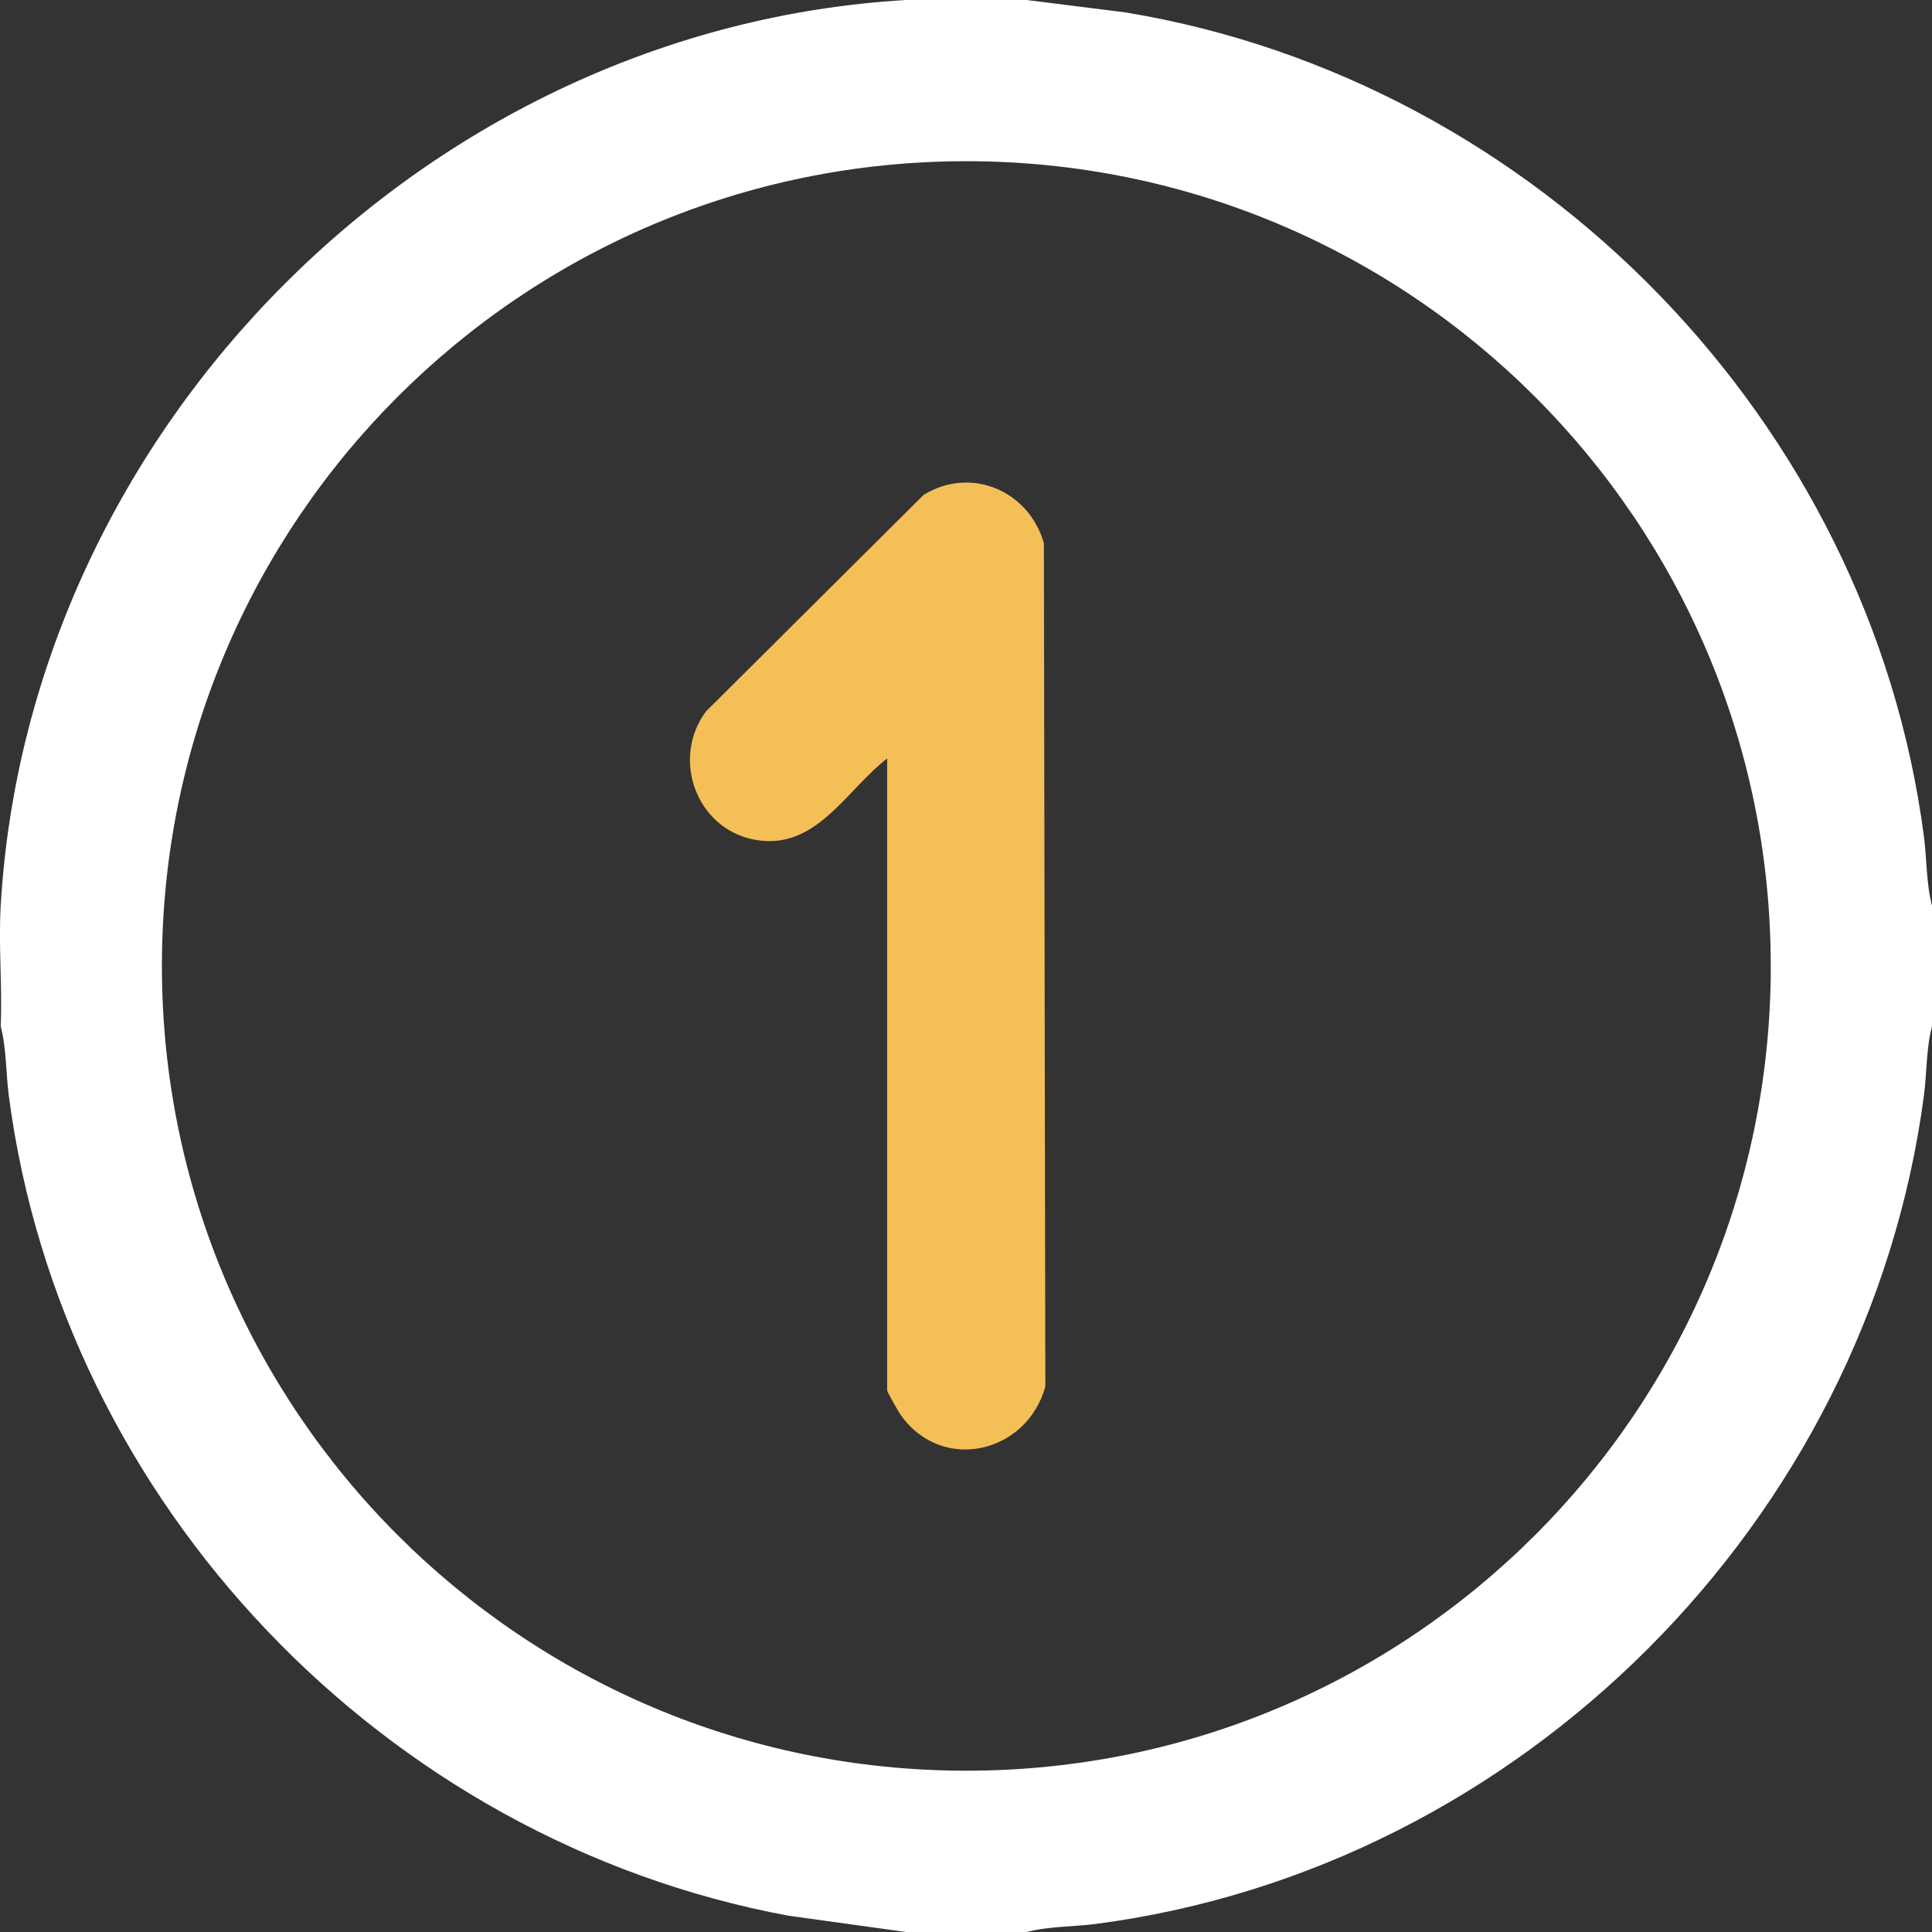 <svg xmlns="http://www.w3.org/2000/svg" id="Calque_2" data-name="Calque 2" viewBox="0 0 384 384"><rect x="0" y="0" width="384" height="384" fill="#333333" stroke="none"/><defs><style>      .cls-1 {        fill: #f5bf58;      }      .cls-2 {        fill: #fff;      }    </style></defs><g id="Calque_1-2" data-name="Calque 1"><path class="cls-2" d="M204.07,0l19.65,2.47c81.81,13.51,147.92,81.36,158.67,163.76.59,4.51.46,9.45,1.61,13.77v24c-1.16,4.32-1.01,9.26-1.61,13.77-11.18,84.49-80.04,153.59-164.56,164.62-4.51.59-9.44.46-13.76,1.61h-23.99l-23.38-3.24C76.45,365.86,12.35,298.96,1.75,217.77c-.59-4.51-.46-9.45-1.61-13.77.34-7.93-.46-16.09,0-24C5.71,84.94,85.07,5.56,180.08,0h23.99ZM351.95,191.99c0-88.34-71.58-159.95-159.89-159.95S32.18,103.66,32.18,191.99s71.58,159.95,159.89,159.95,159.89-71.61,159.89-159.95Z"></path><path class="cls-1" d="M176.33,150.75c-8.2,6.32-14.15,18.38-26.28,16.16-11.67-2.13-16.73-16.16-9.71-25.53l43.23-43.01c9.42-5.81,20.95-.81,23.91,9.59l.29,167.62c-3.64,13.27-20.52,17.32-28.77,5.62-.43-.61-2.67-4.55-2.67-4.83v-125.62Z"></path></g></svg>